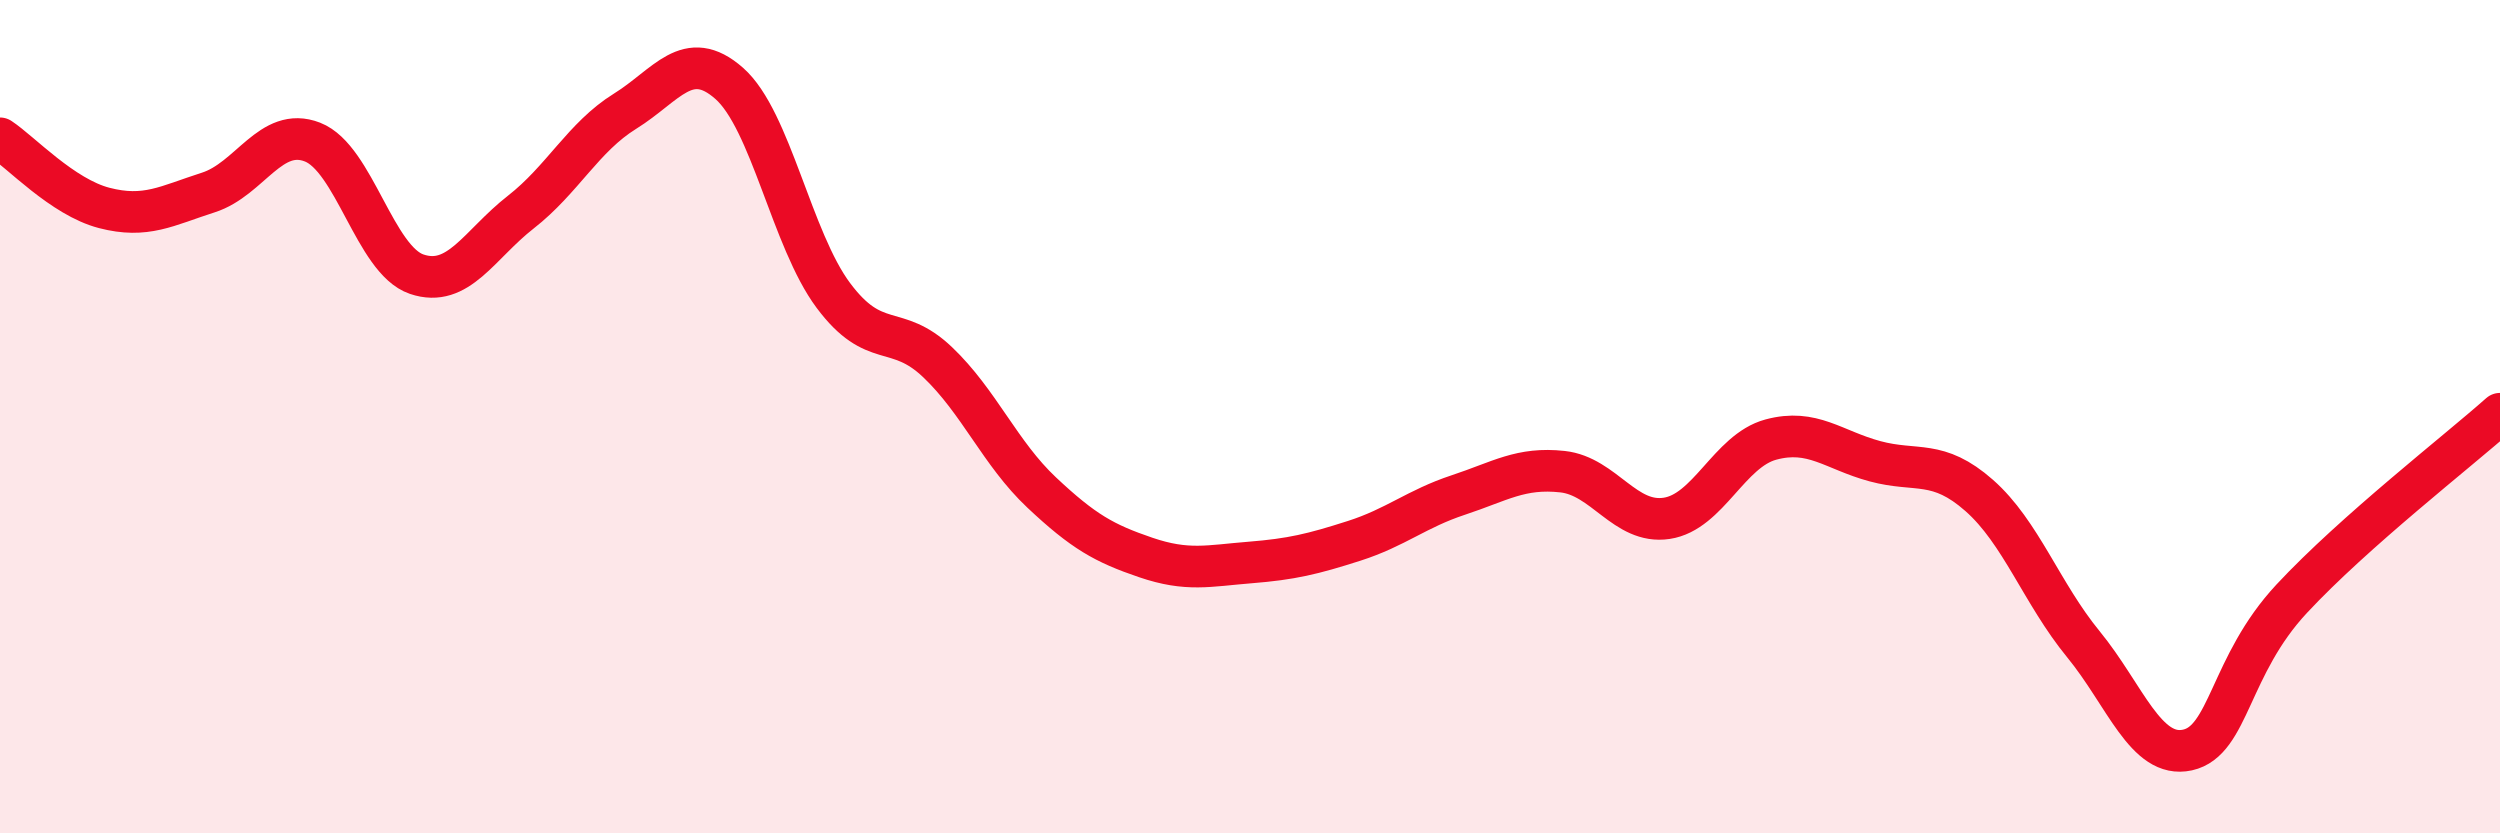 
    <svg width="60" height="20" viewBox="0 0 60 20" xmlns="http://www.w3.org/2000/svg">
      <path
        d="M 0,3.32 C 0.5,3.65 1.5,4.73 2.5,4.99 C 3.5,5.25 4,4.94 5,4.62 C 6,4.3 6.5,3.02 7.5,3.41 C 8.5,3.8 9,6.24 10,6.58 C 11,6.92 11.5,5.87 12.5,5.09 C 13.5,4.31 14,3.29 15,2.67 C 16,2.05 16.5,1.12 17.5,2 C 18.5,2.88 19,5.75 20,7.09 C 21,8.43 21.5,7.74 22.5,8.69 C 23.5,9.64 24,10.88 25,11.82 C 26,12.76 26.5,13.04 27.5,13.38 C 28.5,13.72 29,13.58 30,13.5 C 31,13.42 31.5,13.3 32.5,12.98 C 33.5,12.66 34,12.21 35,11.88 C 36,11.55 36.5,11.21 37.5,11.32 C 38.5,11.43 39,12.59 40,12.44 C 41,12.29 41.5,10.82 42.5,10.55 C 43.5,10.28 44,10.8 45,11.07 C 46,11.34 46.5,11.01 47.5,11.89 C 48.5,12.77 49,14.24 50,15.46 C 51,16.68 51.5,18.22 52.5,18 C 53.5,17.78 53.5,15.98 55,14.37 C 56.5,12.76 59,10.82 60,9.93L60 20L0 20Z"
        fill="#EB0A25"
        opacity="0.1"
        stroke-linecap="round"
        stroke-linejoin="round"
      />
      <path
        d="M 0,3.32 C 0.5,3.65 1.5,4.73 2.5,4.99 C 3.5,5.25 4,4.94 5,4.62 C 6,4.3 6.5,3.02 7.5,3.41 C 8.5,3.8 9,6.24 10,6.58 C 11,6.92 11.5,5.87 12.5,5.09 C 13.5,4.31 14,3.29 15,2.67 C 16,2.05 16.5,1.12 17.5,2 C 18.5,2.88 19,5.75 20,7.09 C 21,8.43 21.5,7.74 22.5,8.69 C 23.5,9.64 24,10.88 25,11.82 C 26,12.76 26.5,13.04 27.5,13.38 C 28.5,13.72 29,13.58 30,13.5 C 31,13.42 31.5,13.3 32.5,12.98 C 33.5,12.66 34,12.21 35,11.88 C 36,11.55 36.5,11.21 37.5,11.32 C 38.5,11.43 39,12.59 40,12.44 C 41,12.29 41.5,10.82 42.5,10.55 C 43.5,10.28 44,10.8 45,11.07 C 46,11.34 46.5,11.01 47.5,11.89 C 48.5,12.77 49,14.24 50,15.46 C 51,16.68 51.5,18.22 52.5,18 C 53.5,17.78 53.5,15.98 55,14.37 C 56.5,12.76 59,10.82 60,9.93"
        stroke="#EB0A25"
        stroke-width="1"
        fill="none"
        stroke-linecap="round"
        stroke-linejoin="round"
      />
    </svg>
  